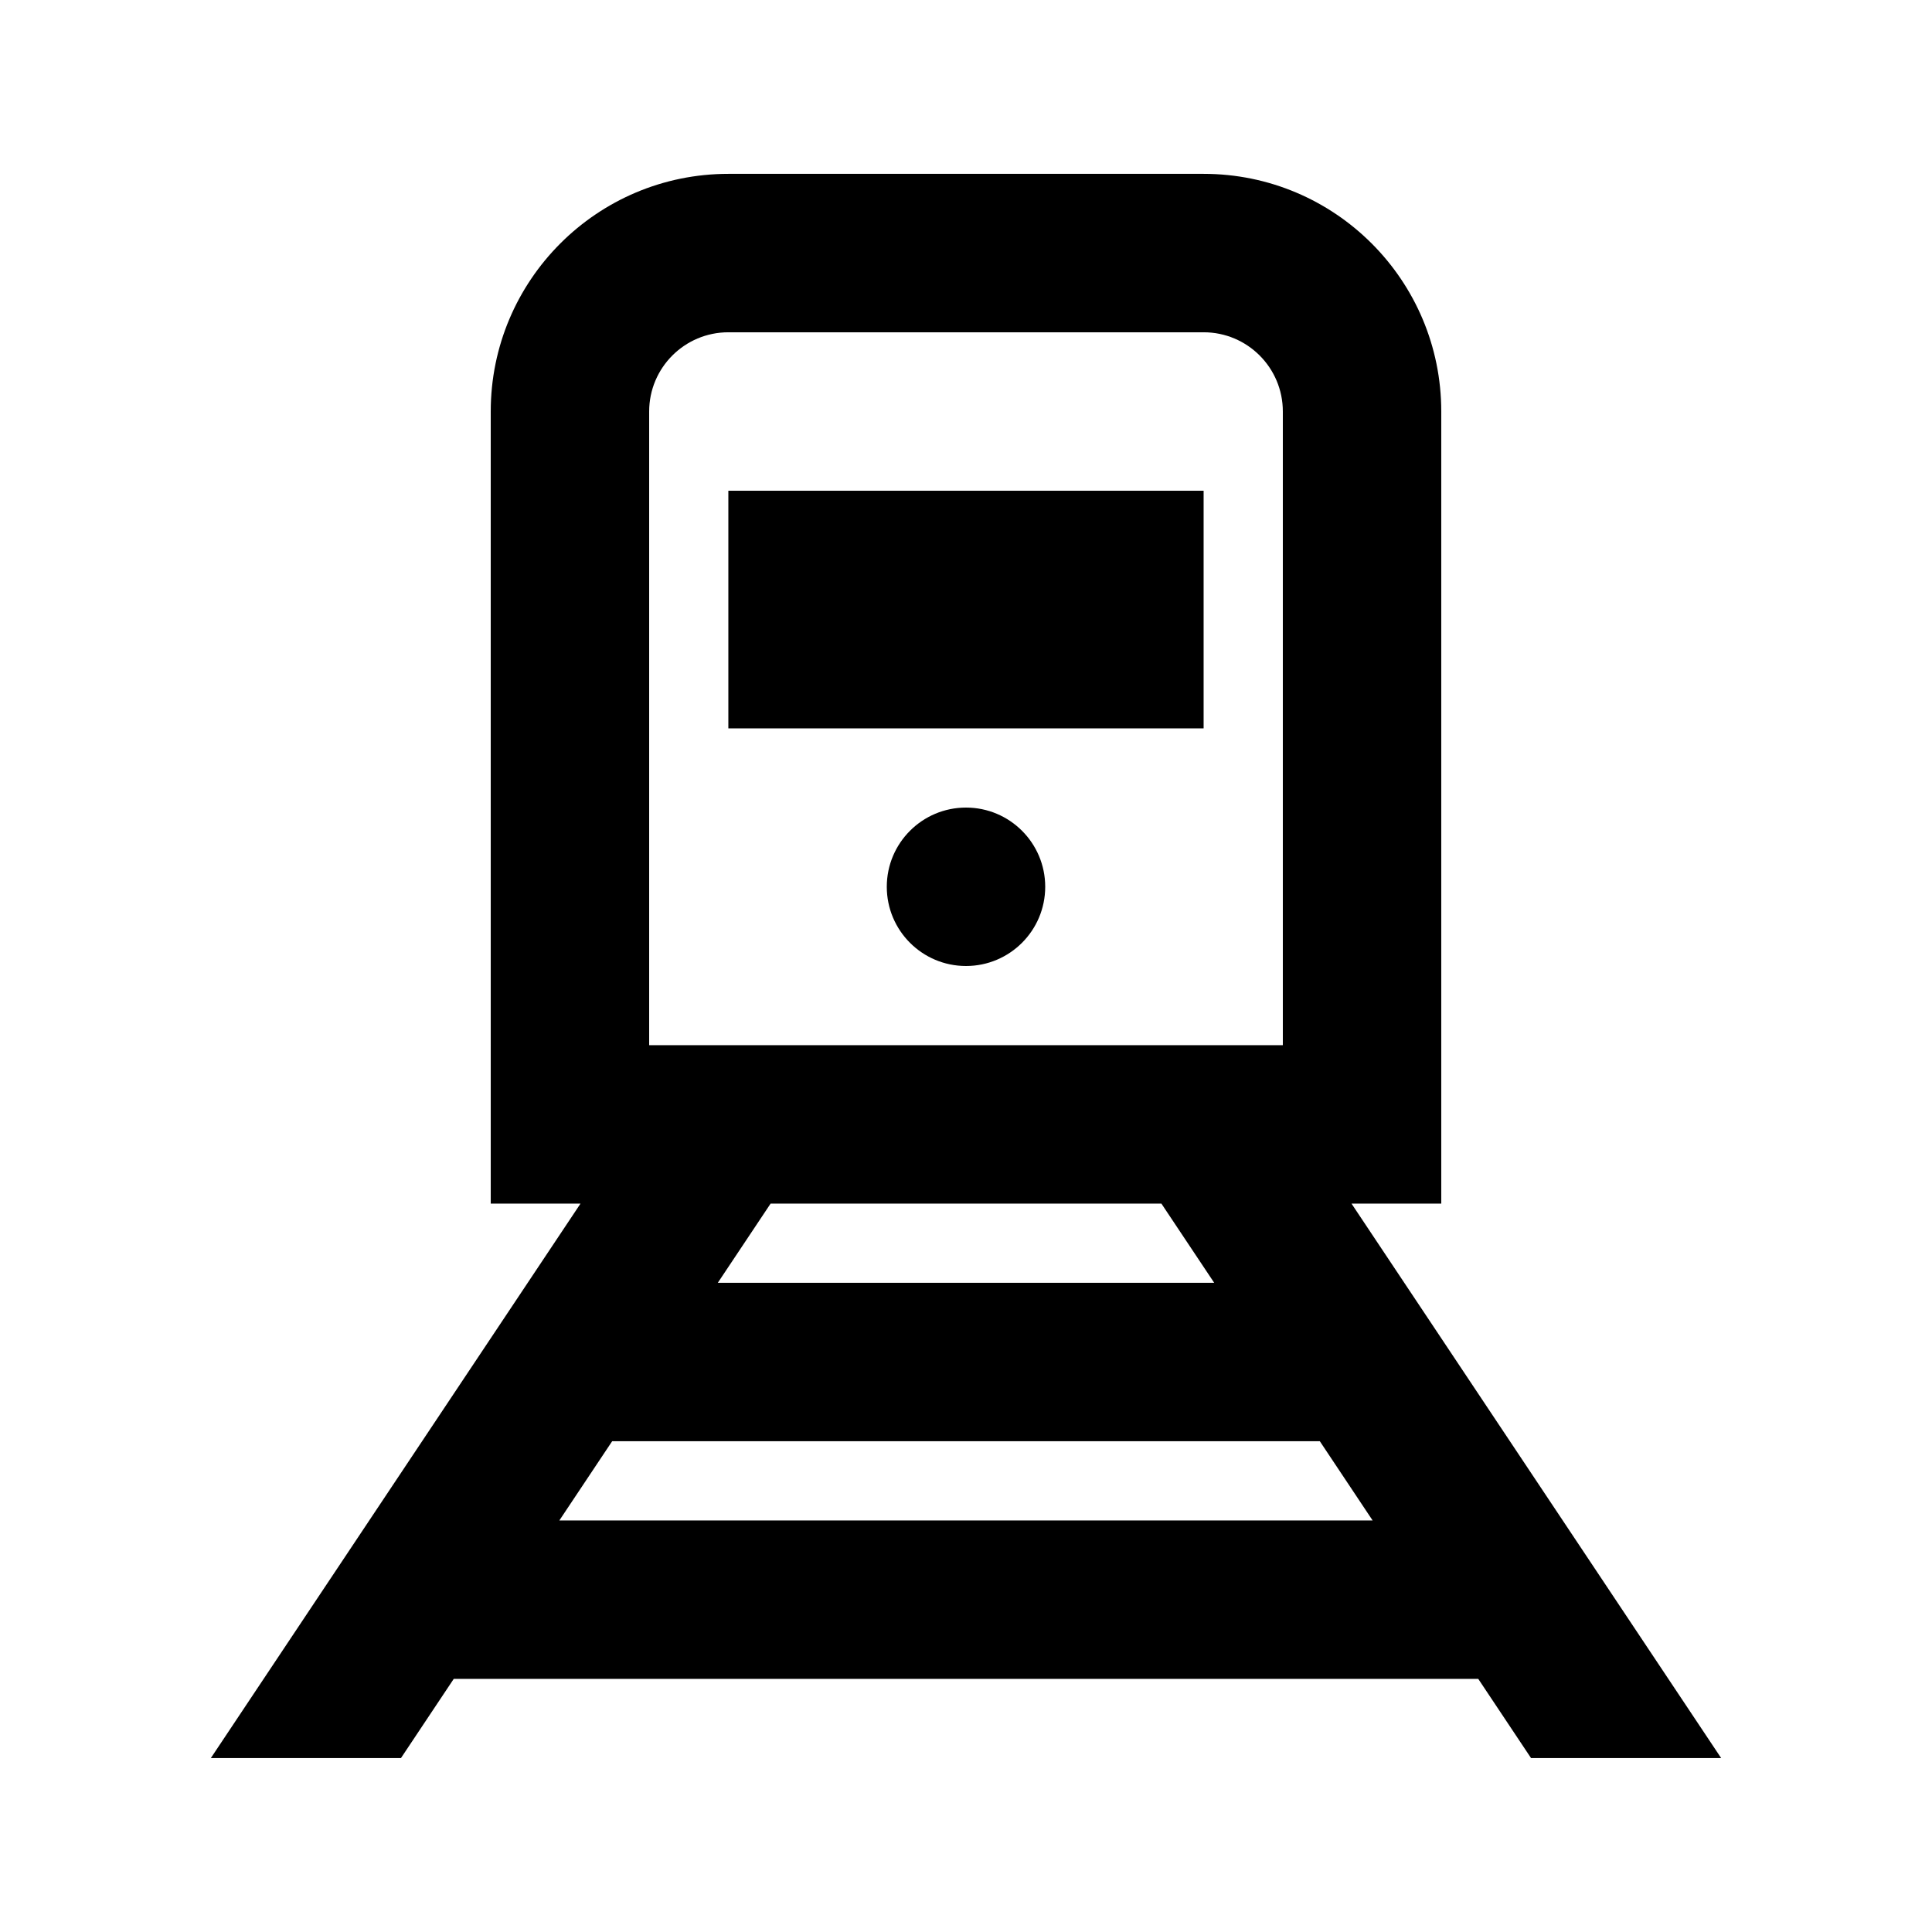 <?xml version="1.0" encoding="UTF-8"?>
<!-- Uploaded to: SVG Find, www.svgrepo.com, Generator: SVG Find Mixer Tools -->
<svg fill="#000000" width="800px" height="800px" version="1.1" viewBox="144 144 512 512" xmlns="http://www.w3.org/2000/svg">
 <g>
  <path d="m400 400c11.594 0 20.992-9.398 20.992-20.992s-9.398-20.992-20.992-20.992-20.992 9.398-20.992 20.992 9.398 20.992 20.992 20.992z"/>
  <path d="m337.02 274.05h125.95v62.977h-125.95z"/>
  <path d="m274.05 253.05c0-34.781 28.195-62.977 62.977-62.977h125.95c34.781 0 62.973 28.195 62.973 62.977v209.92h-23.785l97.961 146.94h-50.383l-13.992-20.992h-271.5l-13.992 20.992h-50.383l97.965-146.94h-23.789zm62.977-20.992h125.95c11.594 0 20.988 9.398 20.988 20.992v167.94h-167.93v-167.94c0-11.594 9.398-20.992 20.992-20.992zm11.191 230.91-13.992 20.988h131.55l-13.992-20.988zm145.55 62.973h-187.54l-13.992 20.992h215.52z" fill-rule="evenodd"/>
 </g>
</svg>